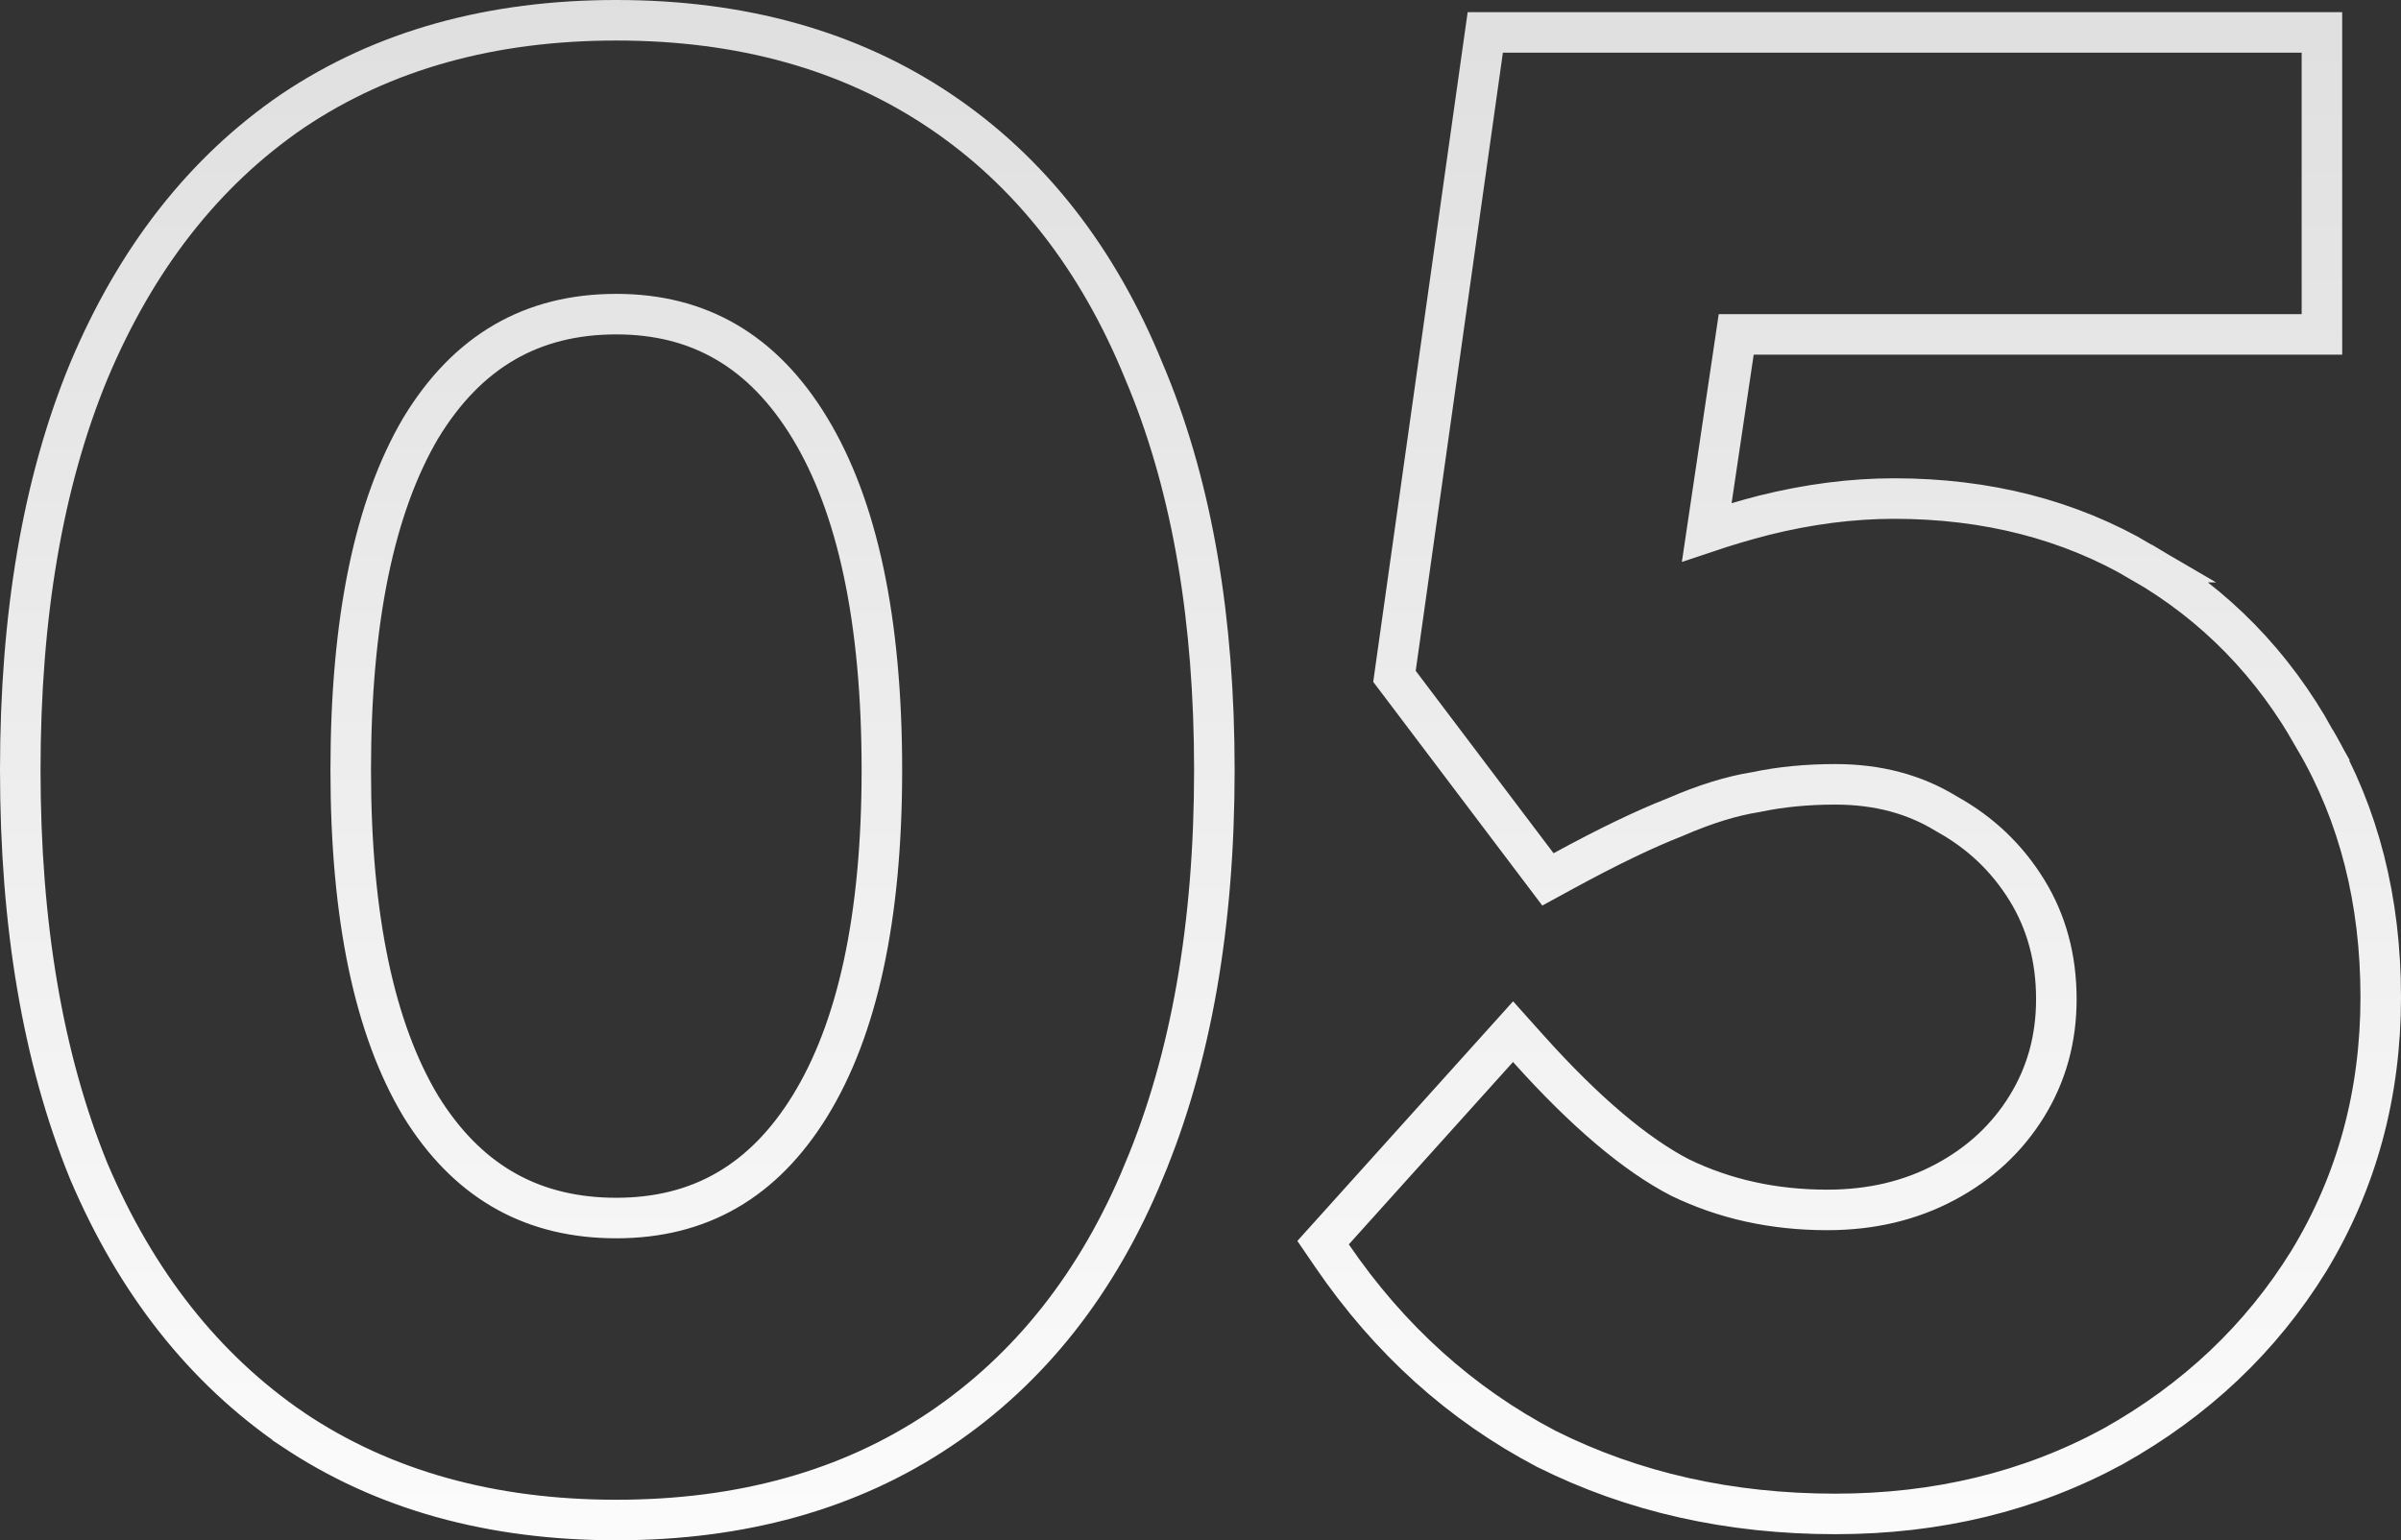 <?xml version="1.0" encoding="utf-8"?>
<svg xmlns="http://www.w3.org/2000/svg" fill="none" height="100%" overflow="visible" preserveAspectRatio="none" style="display: block;" viewBox="0 0 164.874 105.803" width="100%">
<rect x="0" y="0" width="164.874" height="105.803" fill="#333333" stroke="none"/>
<path d="M42.321 1.392C50.903 1.392 58.331 3.446 64.536 7.615C70.731 11.777 75.392 17.759 78.545 25.488L78.845 26.209C81.891 33.702 83.389 42.612 83.389 52.901C83.389 63.519 81.792 72.711 78.55 80.439L78.551 80.44C75.397 88.086 70.731 94.025 64.536 98.188C58.331 102.357 50.903 104.41 42.321 104.41C33.739 104.41 26.311 102.357 20.106 98.188L20.097 98.182V98.181C14.001 94.02 9.341 88.088 6.097 80.453L6.089 80.434C2.942 72.709 1.392 63.519 1.392 52.901C1.392 42.285 2.941 33.138 6.091 25.502L6.095 25.494C9.338 17.768 13.997 11.784 20.098 7.62L20.106 7.615C26.311 3.446 33.739 1.392 42.321 1.392ZM159.444 2.228V22.97H119.224L117.203 36.558C118.462 36.135 119.758 35.748 121.091 35.404L121.102 35.401C124.171 34.634 127.162 34.246 130.07 34.246C136.415 34.246 142.093 35.691 147.065 38.615H147.064C152.11 41.529 156.09 45.611 158.991 50.833H158.99C161.997 55.984 163.482 61.885 163.482 68.493C163.482 75.138 161.841 81.19 158.546 86.617L158.54 86.627C155.255 91.942 150.761 96.188 145.089 99.36L145.081 99.365L145.073 99.369C139.376 102.459 133.019 103.992 126.033 103.992C118.785 103.992 112.165 102.513 106.199 99.53L106.187 99.525L106.175 99.518C100.301 96.436 95.399 92.009 91.473 86.263L90.855 85.359L91.587 84.546L103.9 70.864L104.935 72.02C108.866 76.408 112.347 79.325 115.373 80.887C118.415 82.363 121.775 83.11 125.477 83.11C128.519 83.11 131.213 82.46 133.589 81.188C135.98 79.907 137.836 78.172 139.187 75.978C140.53 73.795 141.207 71.358 141.207 68.633C141.207 65.806 140.526 63.324 139.187 61.148C137.828 58.941 136.01 57.205 133.71 55.928L133.683 55.913L133.656 55.897C131.487 54.562 128.961 53.876 126.033 53.876C124.075 53.876 122.27 54.053 120.612 54.402L120.577 54.41L120.542 54.415C118.924 54.671 117.09 55.233 115.033 56.127L115.01 56.137L114.985 56.147C112.926 56.953 110.383 58.176 107.349 59.831L106.295 60.406L105.571 59.448L96.106 46.919L95.757 46.458L95.837 45.886L101.823 3.425L101.992 2.228H159.444ZM42.321 21.578C36.525 21.578 32.09 24.13 28.894 29.401C25.739 34.755 24.084 42.538 24.084 52.901C24.084 63.076 25.738 70.716 28.889 75.976L29.192 76.453C32.359 81.306 36.696 83.667 42.321 83.667C48.027 83.667 52.418 81.159 55.614 75.976C58.856 70.719 60.558 63.08 60.558 52.901C60.558 42.533 58.854 34.752 55.608 29.401C52.407 24.123 48.016 21.578 42.321 21.578Z" id="Heading 6" stroke="url(#paint0_linear_0_9407)" stroke-width="2.784"/>
<defs>
<linearGradient gradientUnits="userSpaceOnUse" id="paint0_linear_0_9407" x1="83.266" x2="83.266" y1="-20.374" y2="119.626">
<stop stop-color="#DADADA"/>
<stop offset="1" stop-color="white"/>
</linearGradient>
</defs>
</svg>